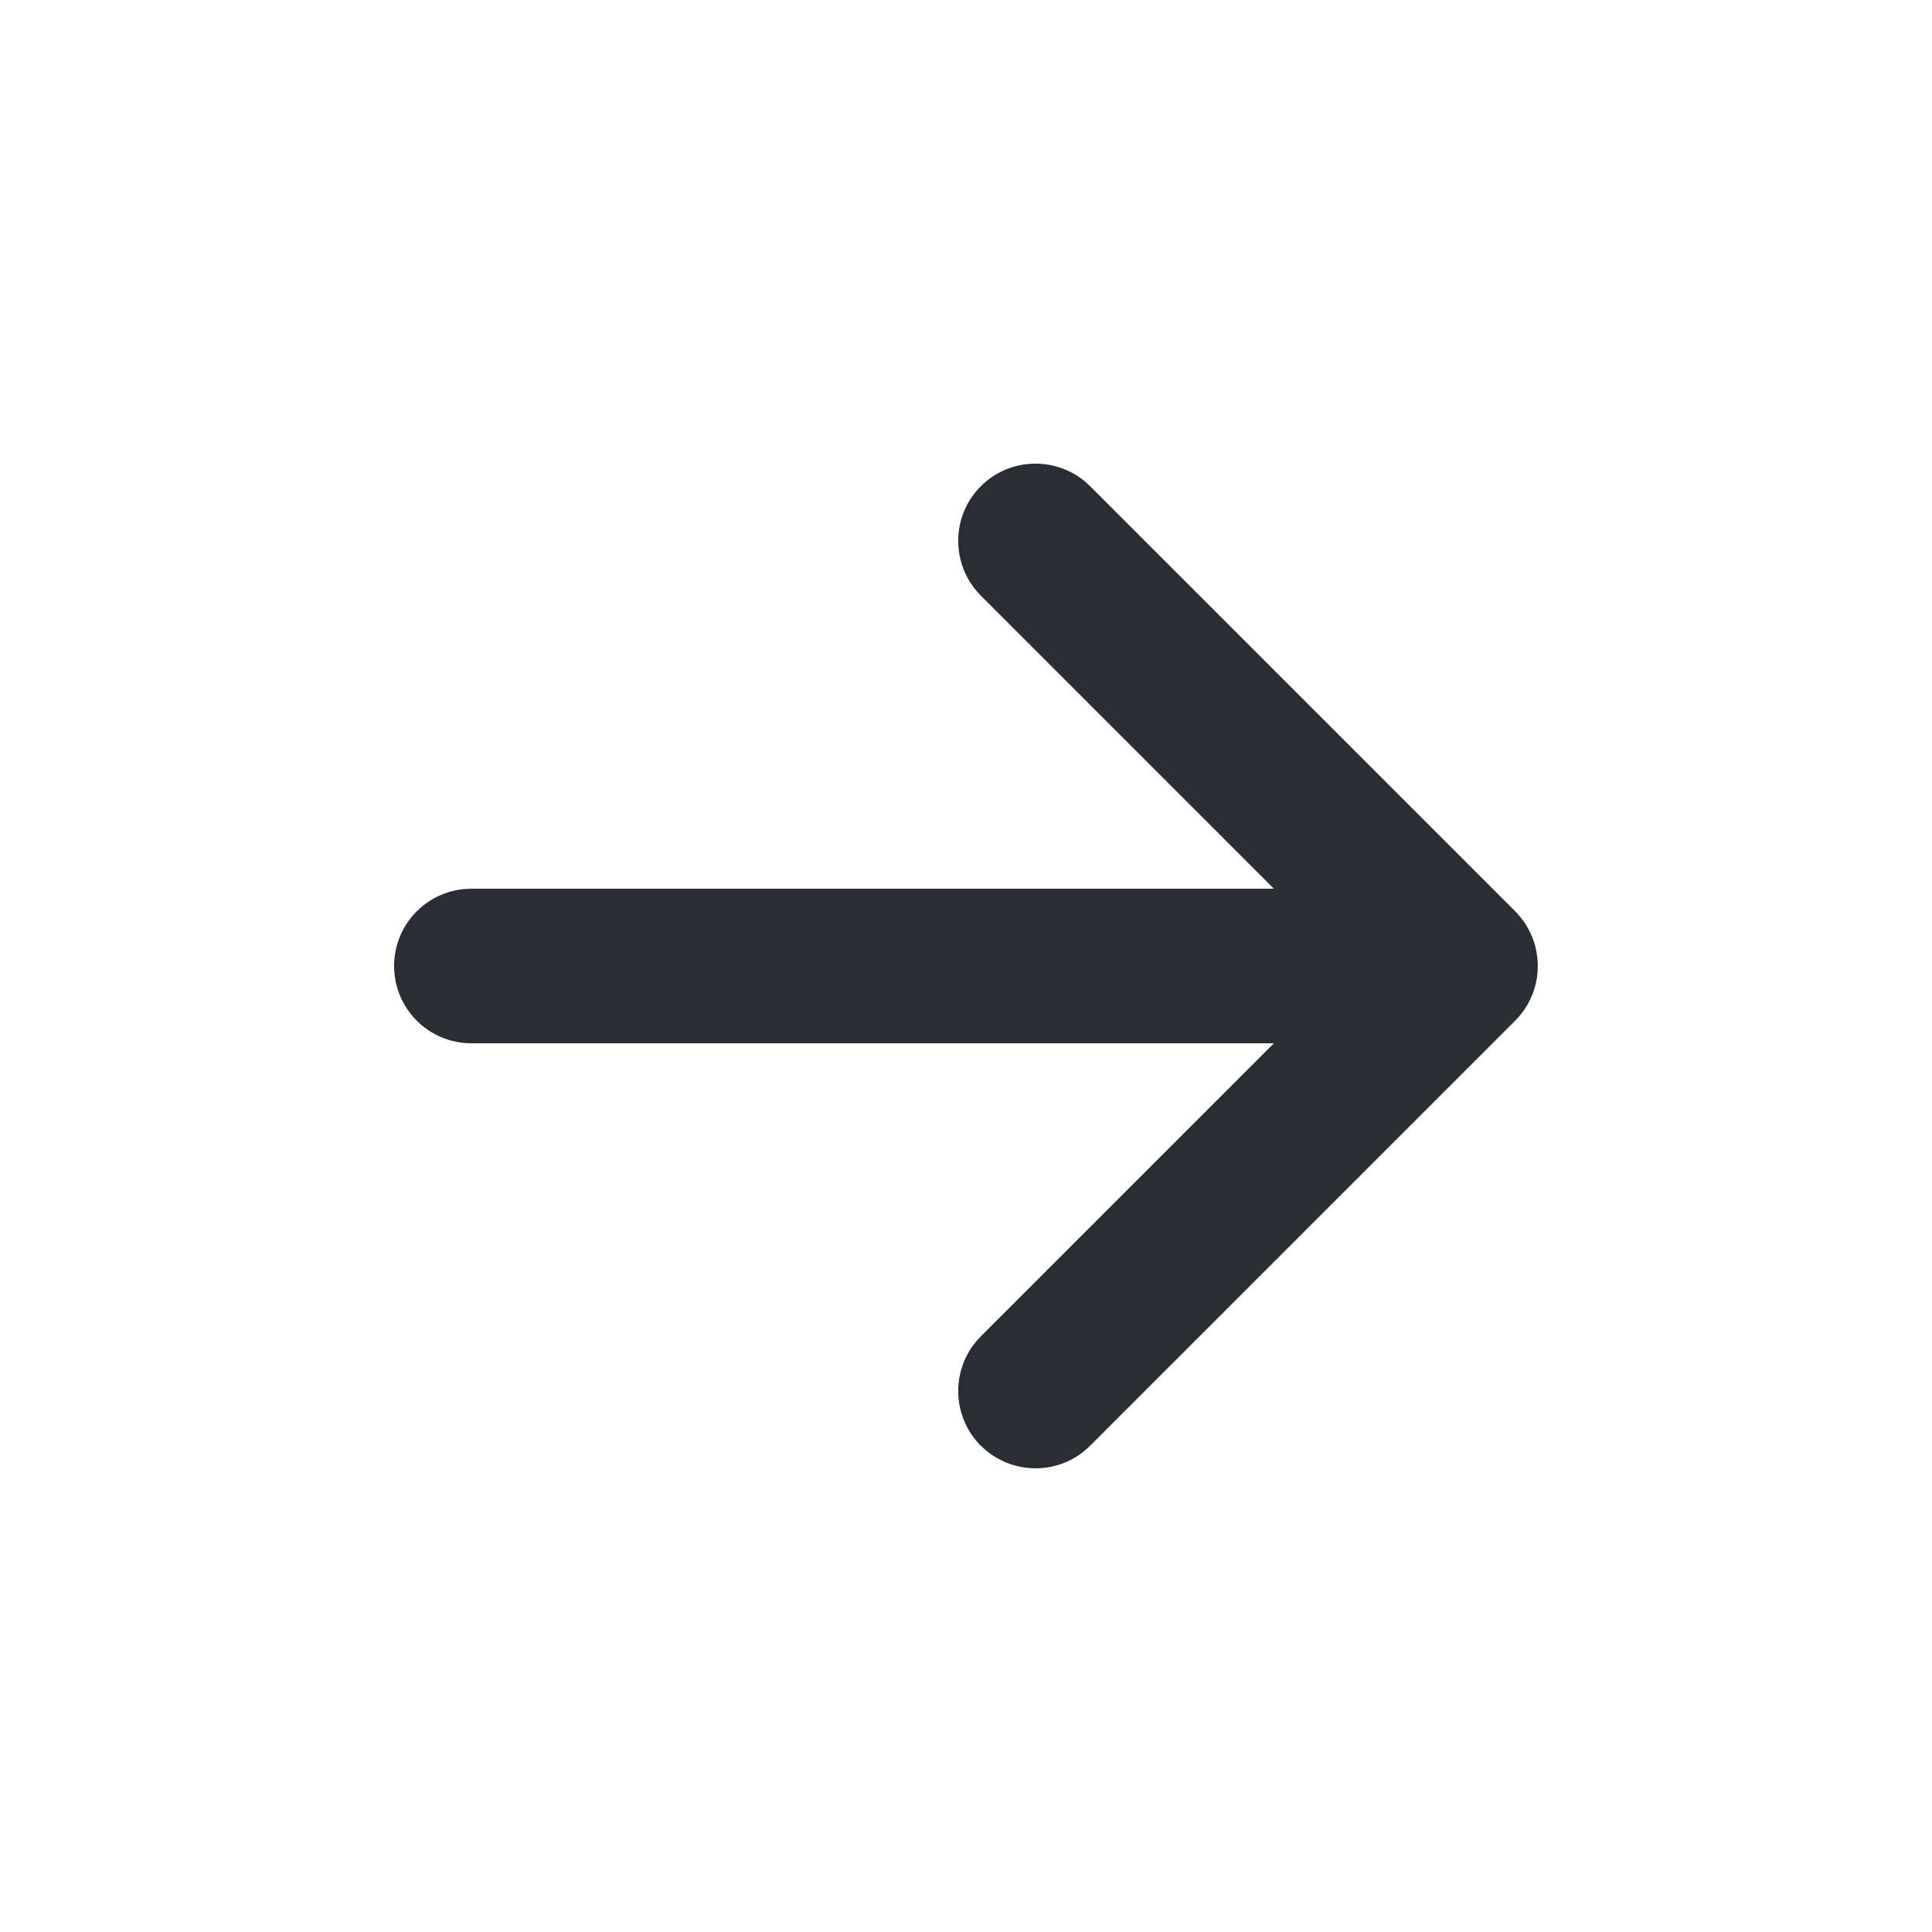 <?xml version="1.0" encoding="UTF-8"?> <svg xmlns="http://www.w3.org/2000/svg" viewBox="0 0 100 100" fill-rule="evenodd"><path d="m50.77 74.828c0.781 0.781 1.801 1.172 2.828 1.172 1.031 0 2.051-0.391 2.828-1.172l22-22c1.559-1.559 1.559-4.09 0-5.66l-22-22c-1.559-1.559-4.102-1.559-5.66 0-1.559 1.559-1.559 4.09 0 5.66l15.172 15.172h-41.539c-2.211 0-4 1.789-4 4s1.789 4 4 4h41.539l-15.172 15.172c-1.559 1.559-1.559 4.09 0 5.66z" fill="#2a2e34"></path></svg> 